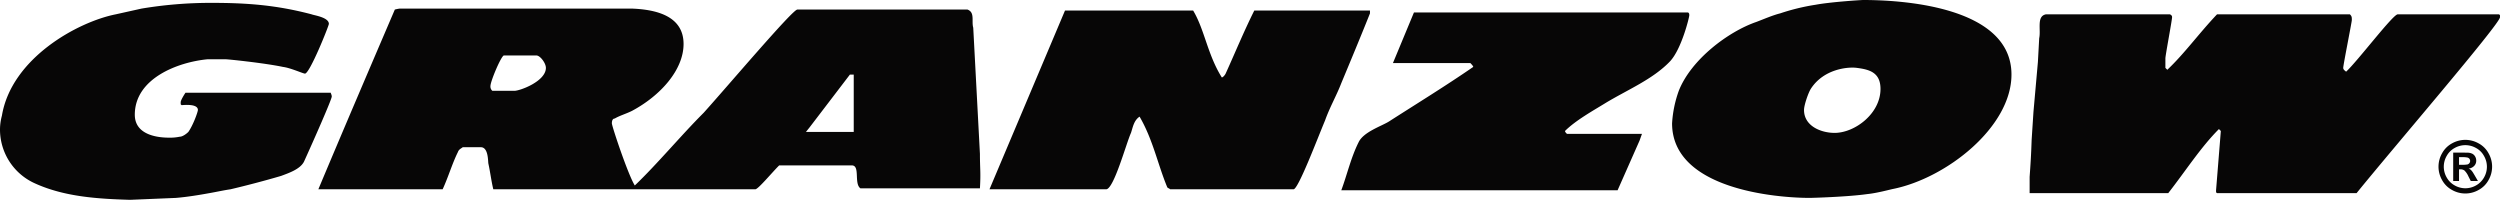 <svg id="Layer_1" data-name="Layer 1" xmlns="http://www.w3.org/2000/svg" viewBox="0 0 1268.032 101.348"><defs><style>.cls-1{fill:#070606;fill-rule:evenodd;}</style></defs><path class="cls-1" d="M433.698,38.611V67.702h-24.245l1.938-2.427,20.366-26.665Zm520.789,7.271c0,12.607-13.096,22.305-23.276,22.305-6.787,0-15.513-3.389-15.513-11.636,0-2.432,2.158-8.711,3.472-10.752,6.543-10.098,18.828-11.191,23.316-10.591C948.261,35.998,954.487,37.156,954.487,45.881ZM272.709,28.909c1.935,0,4.849,3.877,4.849,6.299,0,6.797-13.096,11.646-16.004,11.646h-11.152a2.857,2.857,0,0,1-.969-2.427c0-2.422,5.334-15.034,6.787-15.518h16.489Zm828.701-20.85c.493.488.967.488.967,1.455,0,1.455-3.389,19.395-3.389,20.85v4.844l.967.977c8.73-8.247,16.006-18.428,25.22-28.125h67.397c.977.967.977,1.455.977,2.91,0,.967-4.365,22.788-4.365,24.238,0,.977.967,1.46,1.45,1.948,5.815-5.337,23.765-29.097,26.186-29.097H1268.222c.483.488.483,0,.483,1.455,0,3.393-54.307,66.436-72.739,89.224h-70.791c-.488-.488-.488,0-.488-1.455l2.422-30.063-.962-.972c-9.219,9.214-16.978,21.338-25.703,32.49h-70.312v-8.247c.483-6.782.768-11.174,1.018-18.757l.925-14.212,2.256-25.381.649-11.963c.972-4.365-1.45-11.152,3.394-12.119Zm-244.394-.967c0,.483.488,0,.488,1.455,0,.967-3.877,16.963-9.697,23.271-8.73,9.214-21.821,14.546-32.974,21.333-6.304,3.882-15.034,8.73-20.366,14.067,0,.483.483.967.967,1.45h38.066l-1.211,3.394L821.137,97.283H680.995c2.91-7.764,4.849-16.489,8.73-24.248,2.427-5.332,11.636-8.237,15.518-10.669,13.574-8.726,28.608-17.939,42.671-27.637,0-.488-.967-1.455-1.455-1.943h-39.277l10.669-25.693Zm-251.177-.977c5.822,9.697,7.277,22.31,14.551,33.945.483,0,1.455-.972,1.936-1.938,4.852-10.664,9.214-21.333,14.551-32.007h58.665v1.46c-4.844,12.124-9.697,23.76-14.546,35.395-2.427,6.304-5.82,12.124-8.237,18.911-3.882,9.214-13.577,34.912-16.001,34.912h-62.557c-.483-.483-.967-.483-1.45-.967-4.849-11.636-7.275-24.248-14.065-35.884-2.91,1.938-3.396,5.332-4.363,8.242-2.427,5.337-8.728,28.608-12.609,28.608H502.553l38.311-90.679Zm-284.639-.972c12.607.488,26.184,3.882,26.184,17.944,0,13.096-11.638,26.186-26.184,33.945-2.913,1.455-6.307,2.422-8.73,3.877-.97,0-1.453.972-1.453,2.422,0,1.465,8.242,26.186,11.636,31.528,11.639-11.152,23.276-25.22,34.915-36.855,13.093-14.551,45.095-52.373,47.522-52.373h86.311c3.879,1.46,1.943,5.82,2.912,9.214l3.392,64.009c0,7.759.488,9.209,0,17.456H437.094c-3.396-2.422,0-11.636-4.365-11.636h-36.855c-3.877,3.877-10.664,12.119-12.122,12.119H250.885c-.969-3.877-1.555-8.77-2.502-13.052-.225-1.006.08-8.281-3.799-8.281h-9.214c-.486.488-1.941.967-2.427,2.422-2.905,5.825-4.849,12.607-7.757,18.911h-63.042c12.612-30.063,25.703-60.61,38.794-91.162a21.127,21.127,0,0,1,2.427-.488Zm-162.446,2.915c.969.488,8.727,1.455,8.727,4.849,0,.967-9.699,25.215-12.124,25.215-.967,0-7.272-2.915-11.152-3.394-9.211-1.943-27.639-3.877-29.094-3.877h-9.214C90.866,32.302,69.047,40.544,69.047,58.972c0,11.152,13.574,11.636,17.454,11.636a23.858,23.858,0,0,0,5.335-.483c1.455,0,3.393-1.455,4.365-2.422,2.424-3.394,4.849-10.181,4.849-11.152,0-3.398-7.759-2.432-8.242-2.432-.486-.479-.486,0-.486-1.45,0-.972,1.458-3.394,2.427-4.849h73.706c0,.483.483.972.483,1.943,0,1.45-9.214,22.3-14.06,32.974-1.943,3.877-7.762,5.816-11.641,7.271-8.242,2.427-17.456,4.854-25.698,6.787-3.396.488-7.761,1.455-10.669,1.943-5.337.967-11.155,1.934-16.973,2.422l-23.276.972c-16.006-.483-32.974-1.46-48.005-8.242A29.922,29.922,0,0,1,.673,66.247a27.082,27.082,0,0,1,.969-6.792C6.491,30.364,39.951,11.936,59.345,8.059l13.096-2.915a213.583,213.583,0,0,1,35.398-2.905C125.292,2.239,140.327,3.205,158.754,8.059Zm862.163,30.552c0,26.665-33.071,52.608-60.122,58.023-1.621.322-8.086,2.104-12.939,2.583-10.186,1.455-28.281,1.943-29.253,1.943-16.977,0-69.829-4.365-69.829-37.827a58.462,58.462,0,0,1,3.398-16.48c6.304-16.001,25.215-30.063,39.277-34.917,3.877-1.455,8.242-3.389,12.124-4.36a107.602,107.602,0,0,1,17.935-4.37c7.764-1.45,23.281-2.422,24.248-2.422C962.729.784,1020.917,3.205,1020.917,38.611Z" transform="translate(-0.673 -0.784)"/><path class="cls-1" d="M1247.92,80.495v3.872h1.167a15.727,15.727,0,0,0,3.135-.176,1.967,1.967,0,0,0,.977-.689,1.8,1.8,0,0,0,.015-2.144,1.777,1.777,0,0,0-.991-.659,13.323,13.323,0,0,0-3.135-.205Zm0,12.1h-2.954V78.191h2.92c2.744,0,4.277.019,4.6.039a5.559,5.559,0,0,1,2.266.586,3.537,3.537,0,0,1,1.348,1.372,3.958,3.958,0,0,1,.547,2.061,3.712,3.712,0,0,1-1.025,2.666,4.558,4.558,0,0,1-2.852,1.377,3.293,3.293,0,0,1,1.006.542,6.035,6.035,0,0,1,.977,1.113c.117.137.469.728,1.069,1.738l1.694,2.91h-3.633l-1.191-2.344a9.728,9.728,0,0,0-2.002-2.974,3.309,3.309,0,0,0-2.022-.601h-.747Zm3.188-18.184a10.926,10.926,0,0,0-5.371,1.416,10.103,10.103,0,0,0-4.058,4.019,10.885,10.885,0,0,0-.024,10.933,10.306,10.306,0,0,0,4.043,4.038,10.886,10.886,0,0,0,10.874,0,10.554,10.554,0,0,0,4.038-4.038,10.839,10.839,0,0,0-.049-10.933,9.879,9.879,0,0,0-4.062-4.019A10.904,10.904,0,0,0,1251.108,74.411Zm0-2.686a13.719,13.719,0,0,1,6.709,1.758,12.377,12.377,0,0,1,5.054,5.005,13.65,13.65,0,0,1,.034,13.599,12.439,12.439,0,0,1-5.024,5.034,13.62,13.62,0,0,1-13.54,0,12.541,12.541,0,0,1-5.029-5.034,13.635,13.635,0,0,1,.039-13.599,12.514,12.514,0,0,1,5.049-5.005A13.76,13.76,0,0,1,1251.108,71.726Z" transform="translate(-0.673 -0.784)"/></svg>